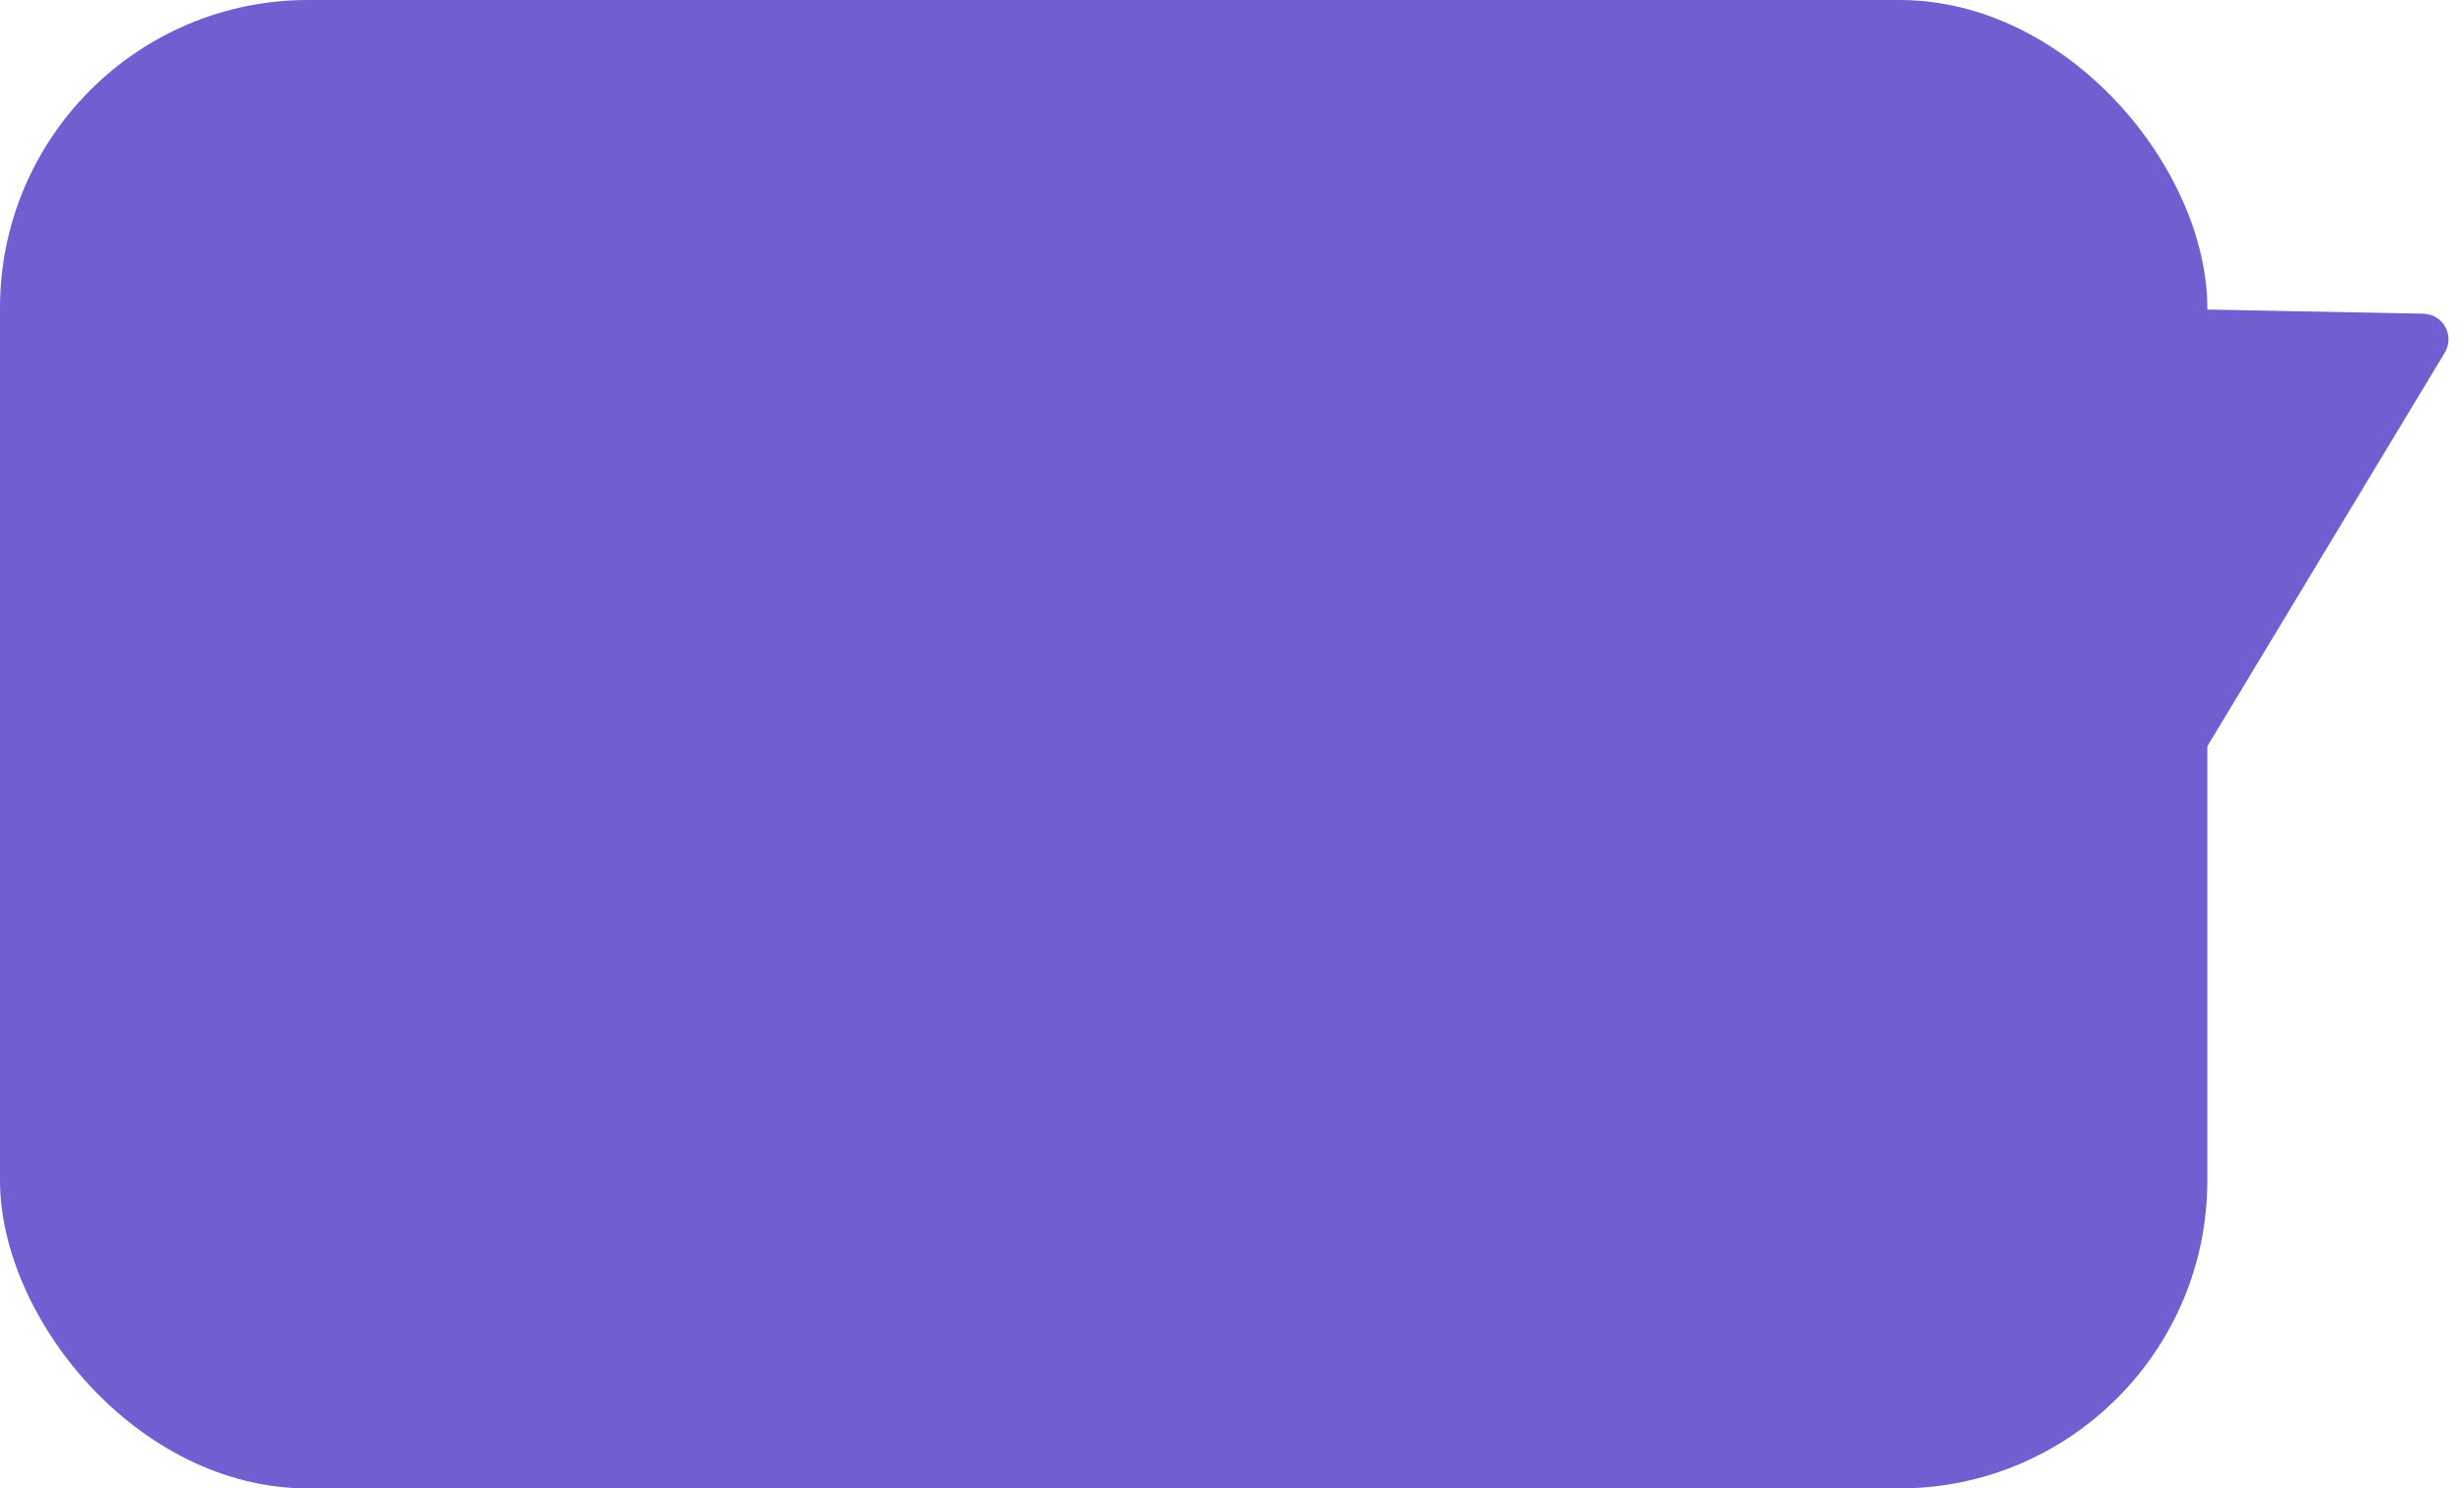 <?xml version="1.0" encoding="UTF-8"?> <svg xmlns="http://www.w3.org/2000/svg" width="96" height="58" viewBox="0 0 96 58" fill="none"><rect width="86" height="58" rx="12" fill="#715FD2"></rect><path d="M95.252 13.74C95.65 13.081 95.184 12.239 94.415 12.224L75.001 11.853L85.224 30.367L95.252 13.74Z" fill="#715FD2"></path></svg> 